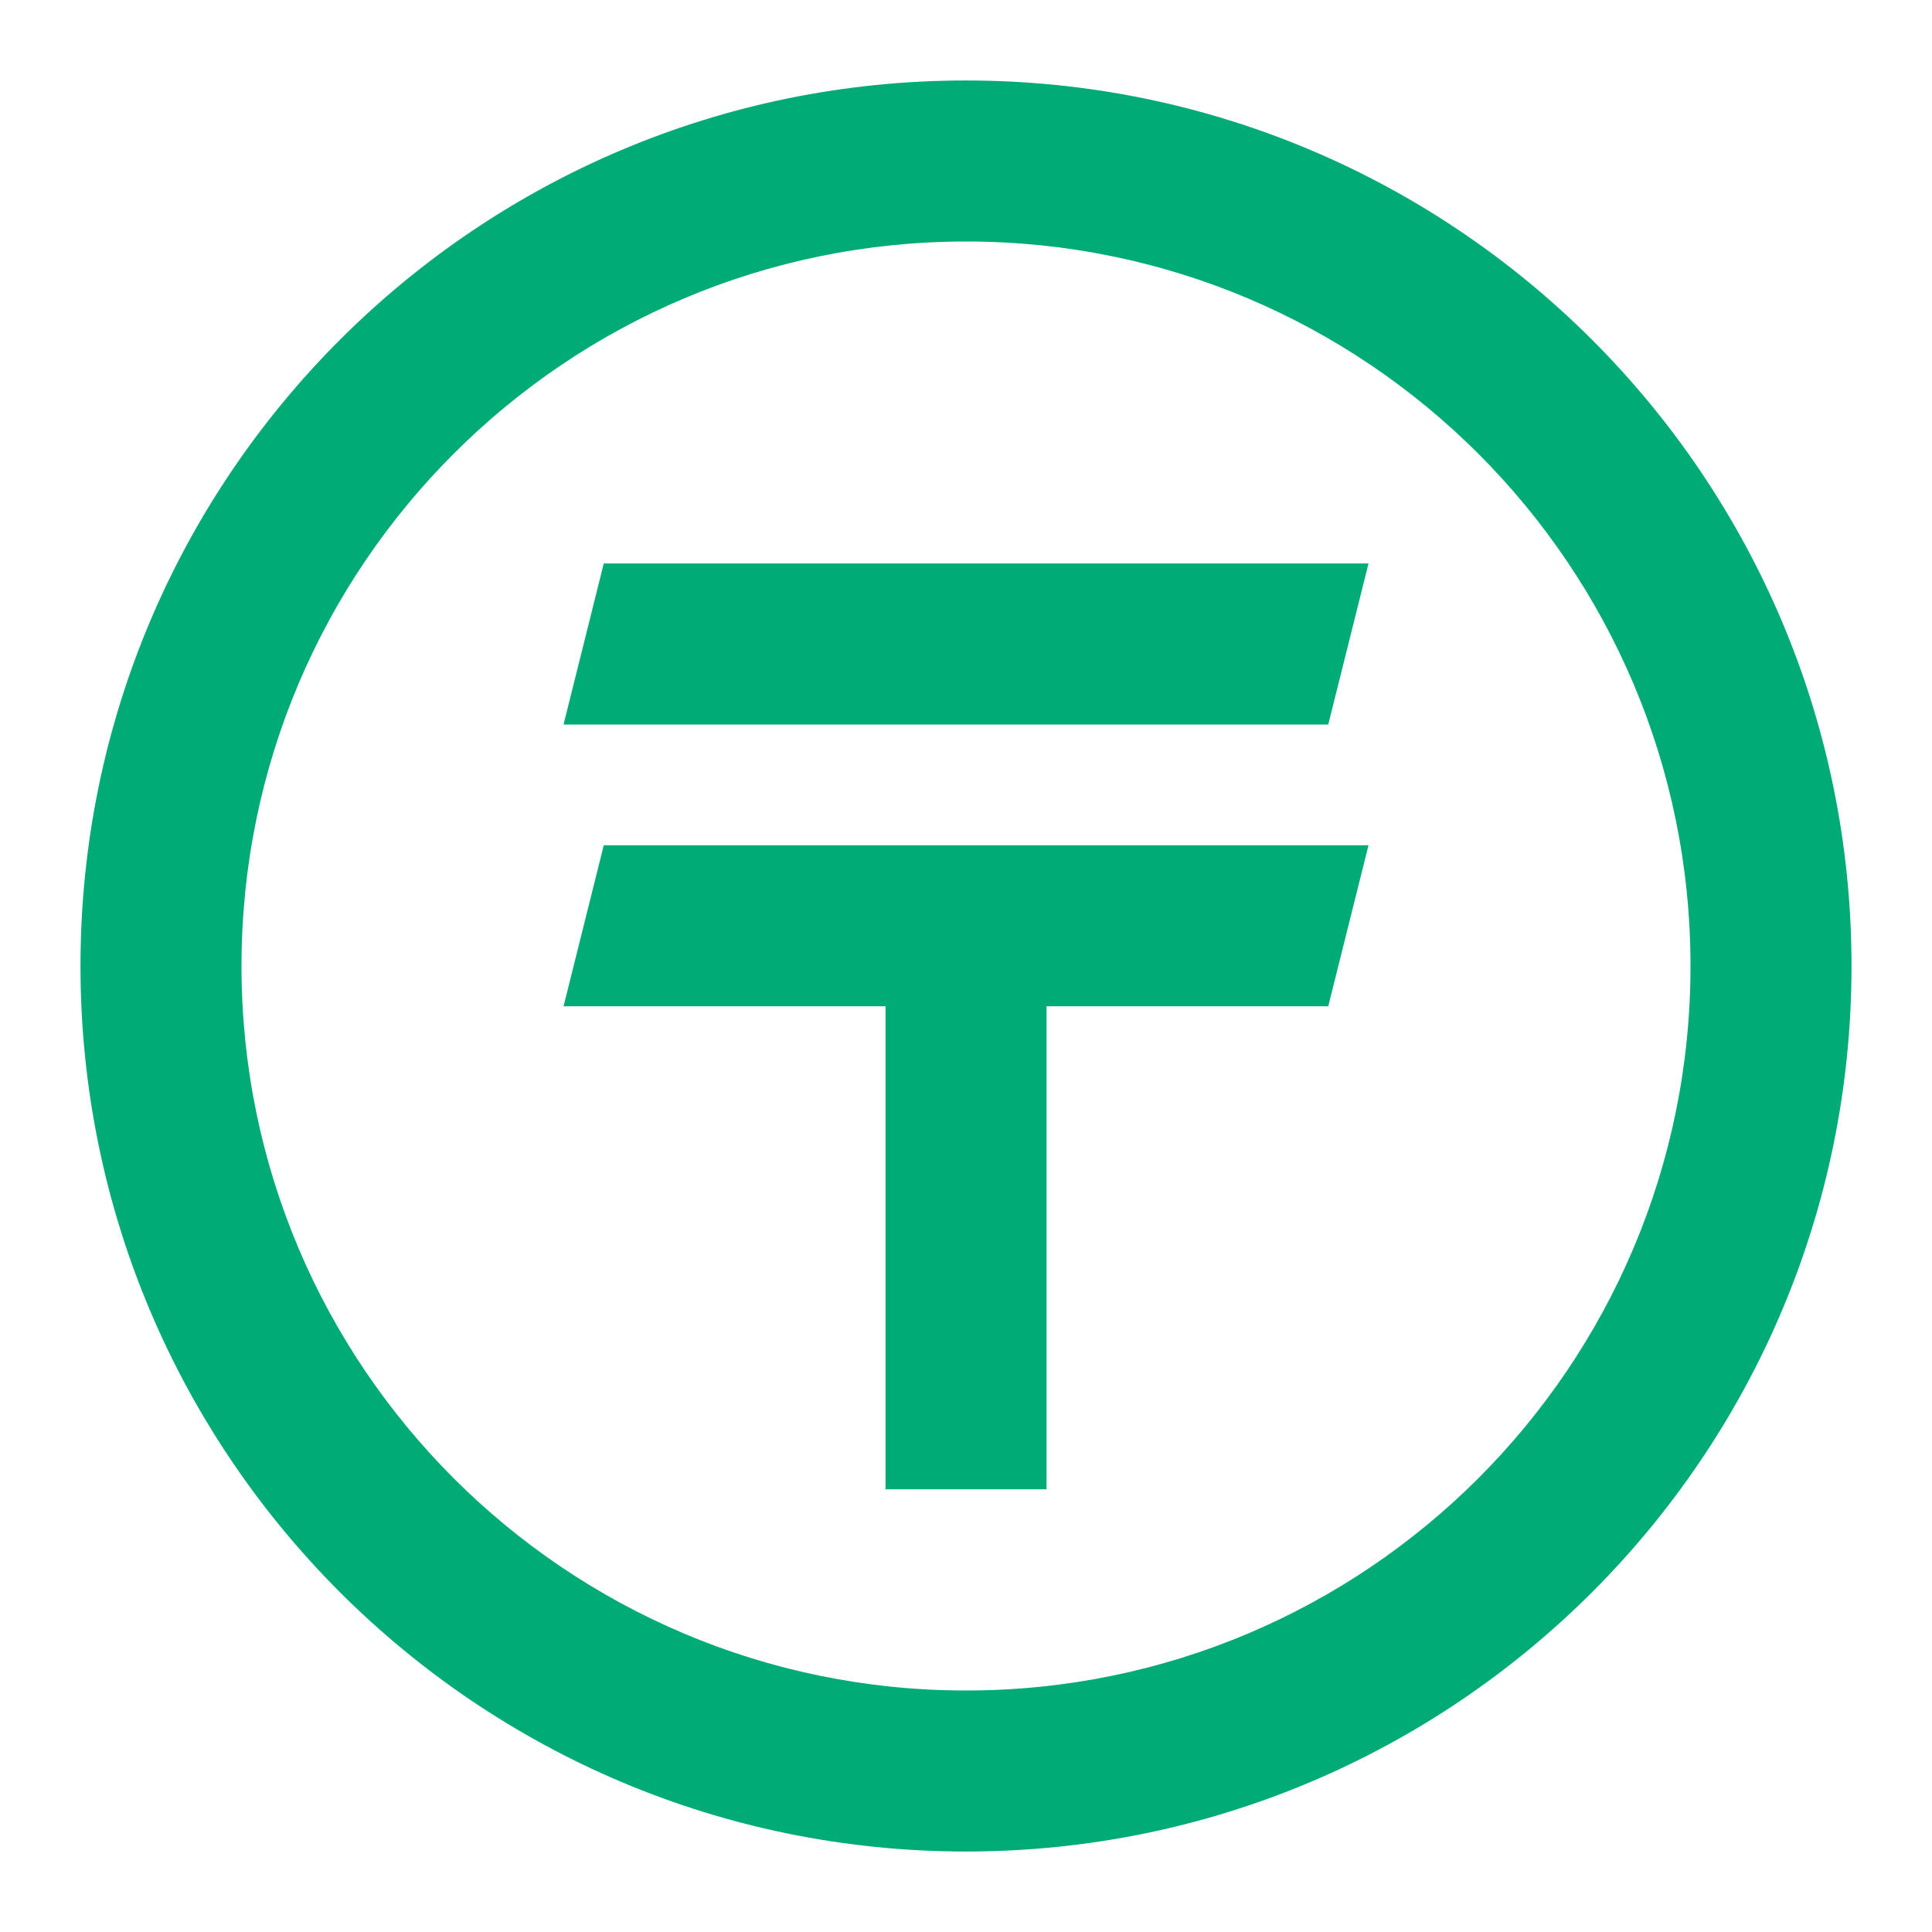 <svg width="32" height="32" viewBox="0 0 32 32" fill="none" xmlns="http://www.w3.org/2000/svg">
<path d="M9.334 12H22L22.667 9.333H10L9.334 12Z" fill="#00AB75"/>
<path d="M9.334 16.667H14.667V24.667H17.334V16.667H22L22.667 14H10L9.334 16.667Z" fill="#00AB75"/>
<path fill-rule="evenodd" clip-rule="evenodd" d="M30.667 16C30.667 24.1 24.1 30.667 16 30.667C7.9 30.667 1.333 24.1 1.333 16C1.333 7.9 7.9 1.333 16 1.333C24.1 1.333 30.667 7.9 30.667 16ZM28 16C28 22.627 22.628 28 16 28C9.373 28 4 22.627 4 16C4 9.373 9.373 4 16 4C22.628 4 28 9.373 28 16Z" fill="#00AB75"/>
</svg>
